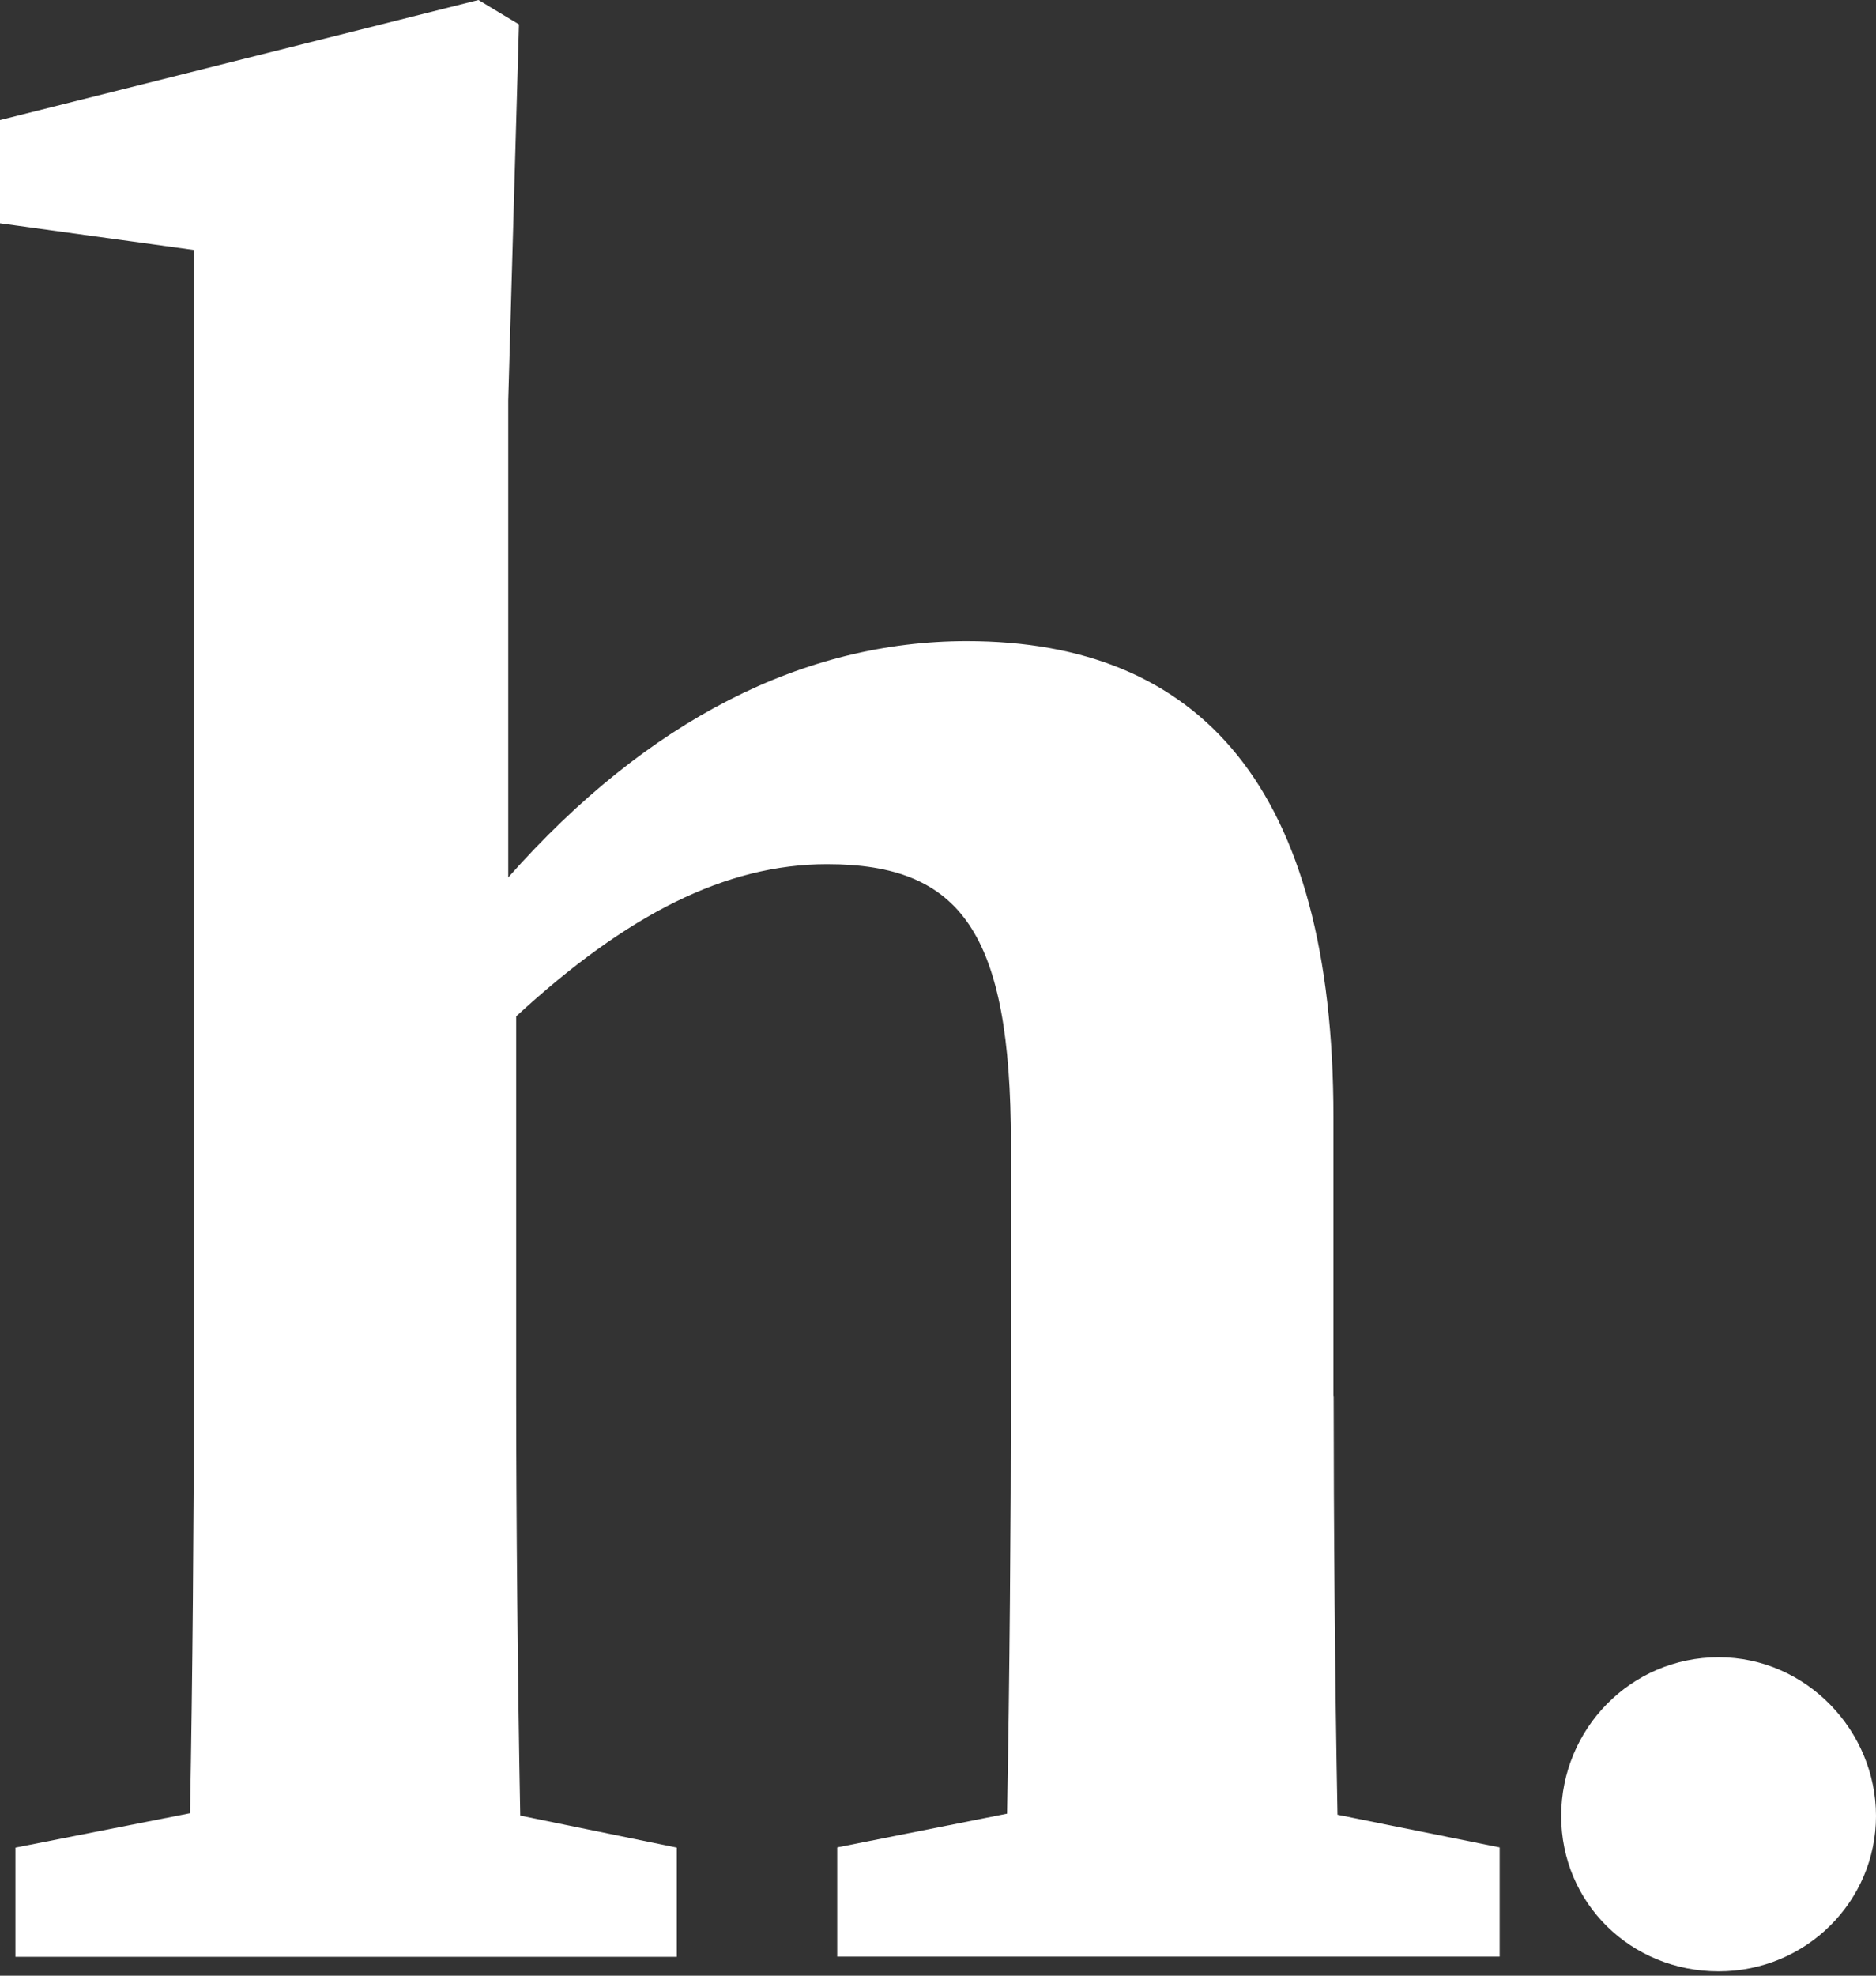 <svg xmlns="http://www.w3.org/2000/svg" width="95" height="100" viewBox="0 0 95 100" fill="none"><rect x="0" y="0" width="95" height="100" fill="#333333" stroke="none"/><path d="M67.525 70.663V56.548C67.525 39.858 60.77 32.449 48.955 32.449C40.745 32.449 32.818 36.408 25.737 44.412V20.27L26.28 1.233L24.228 0L0 6.079V11.303L9.817 12.655V70.663C9.817 76.515 9.752 85.071 9.622 91.777L0.782 93.519V99.046H34.273V93.519L26.345 91.896C26.215 85.179 26.139 76.558 26.139 70.674V51.443C31.743 46.283 36.749 43.742 41.886 43.742C48.684 43.742 51.192 47.246 51.192 57.879V70.663C51.192 76.699 51.127 85.168 50.997 91.799L42.396 93.508V99.035H75.941V93.508L67.731 91.853C67.601 85.212 67.536 76.71 67.536 70.653L67.525 70.663Z" fill="white"></path><path d="M87.029 83.881C82.577 83.881 79.058 87.515 79.058 91.917C79.058 96.32 82.577 99.781 87.029 99.781C91.481 99.781 95 96.222 95 91.917C95 87.612 91.481 83.881 87.029 83.881Z" fill="white"></path></svg>